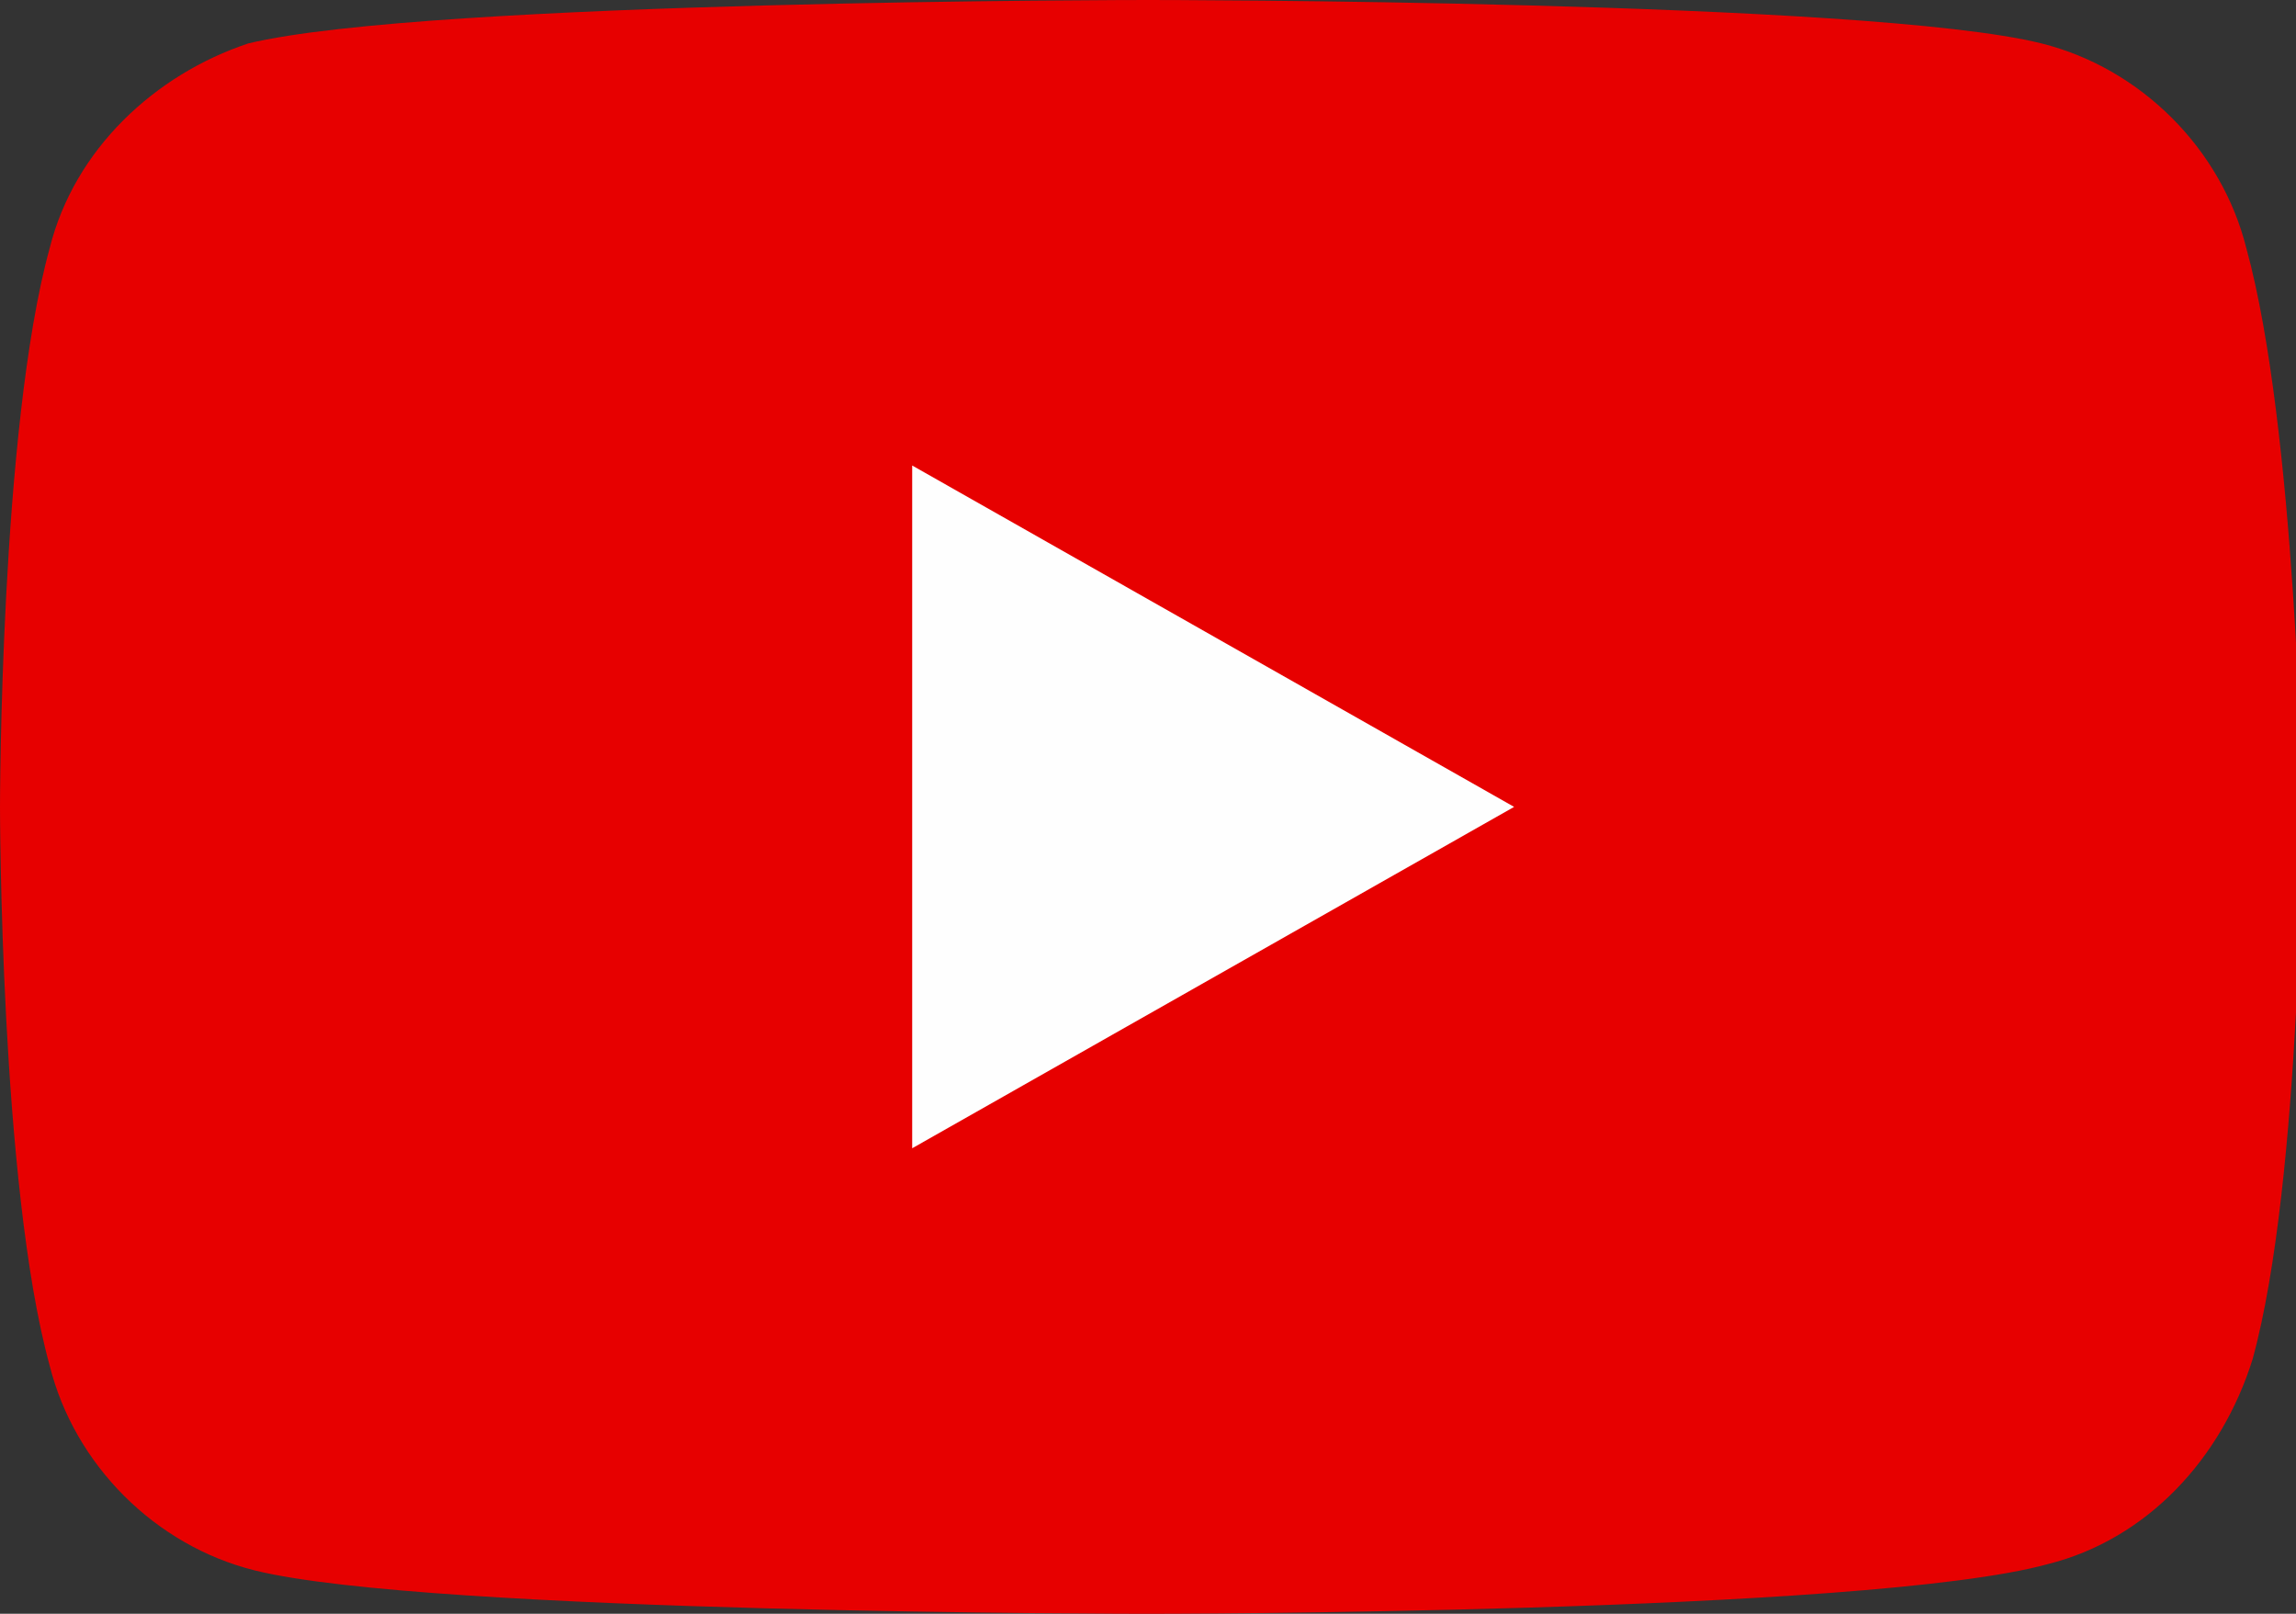 <?xml version="1.0" encoding="utf-8"?>
<!-- Generator: Adobe Illustrator 26.5.0, SVG Export Plug-In . SVG Version: 6.00 Build 0)  -->
<svg version="1.1" id="レイヤー_1" xmlns="http://www.w3.org/2000/svg" xmlns:xlink="http://www.w3.org/1999/xlink" x="0px"
	 y="0px" viewBox="0 0 37 26" style="enable-background:new 0 0 37 26;" xml:space="preserve">
<rect x="0" y="0" width="37" height="26" fill="#333333" stroke="none"/>
<style type="text/css">
	.st0{fill:#E70000;}
	.st1{fill:#FEFEFE;}
</style>
<g>
	<path class="st0" d="M36.2,4c-0.4-1.6-1.7-2.9-3.3-3.3C30.1,0,18.5,0,18.5,0S6.9,0,4,0.7C2.5,1.2,1.2,2.4,0.8,4C0,6.9,0,13,0,13
		s0,6.1,0.8,9c0.4,1.6,1.7,2.9,3.3,3.3C6.9,26,18.5,26,18.5,26s11.6,0,14.5-0.8c1.6-0.4,2.8-1.7,3.3-3.3c0.8-2.9,0.8-9,0.8-9
		S37,6.9,36.2,4z"/>
	<polygon class="st1" points="14.7,18.5 14.7,7.5 24.4,13 	"/>
</g>
</svg>
